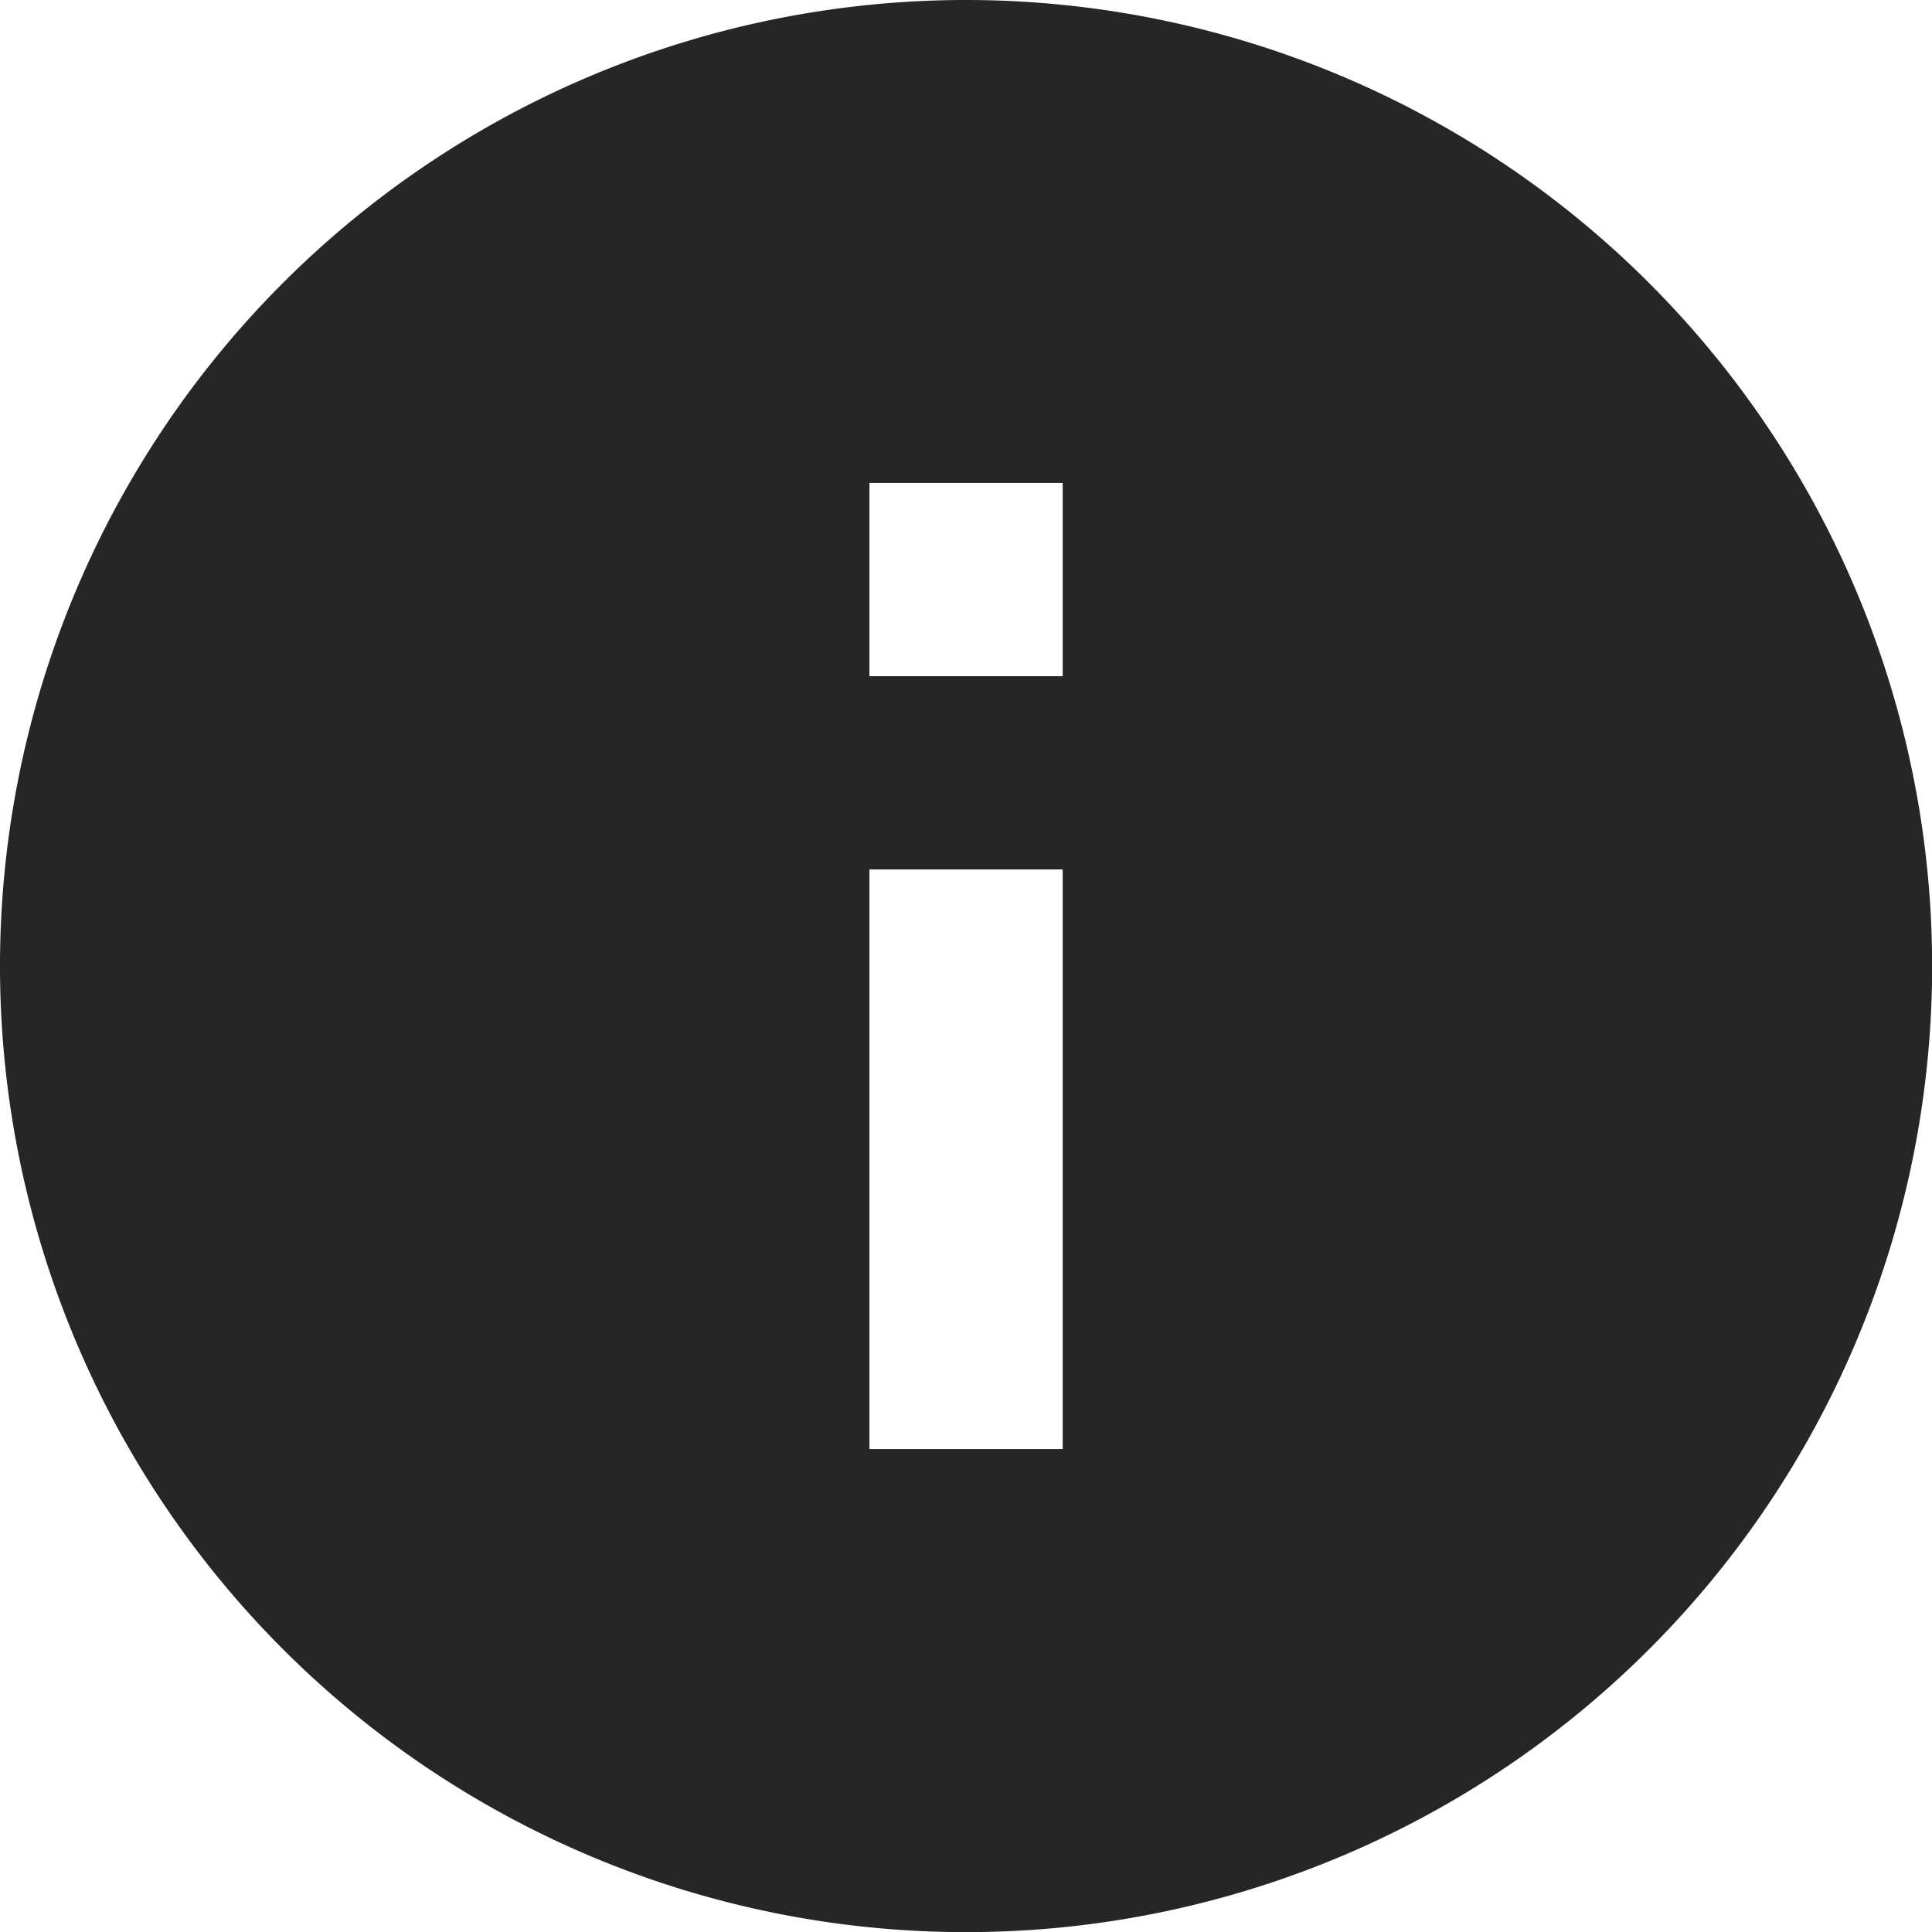 <svg xmlns="http://www.w3.org/2000/svg" width="14.617" height="14.617" viewBox="0 0 14.617 14.617">
  <path id="Icon_material-info" data-name="Icon material-info" d="M10.309,3a7.309,7.309,0,1,0,7.309,7.309A7.311,7.311,0,0,0,10.309,3Zm.731,10.963H9.578V9.578h1.462Zm0-5.847H9.578V6.654h1.462Z" transform="translate(-3 -3)" fill="#262626"/>
</svg>
